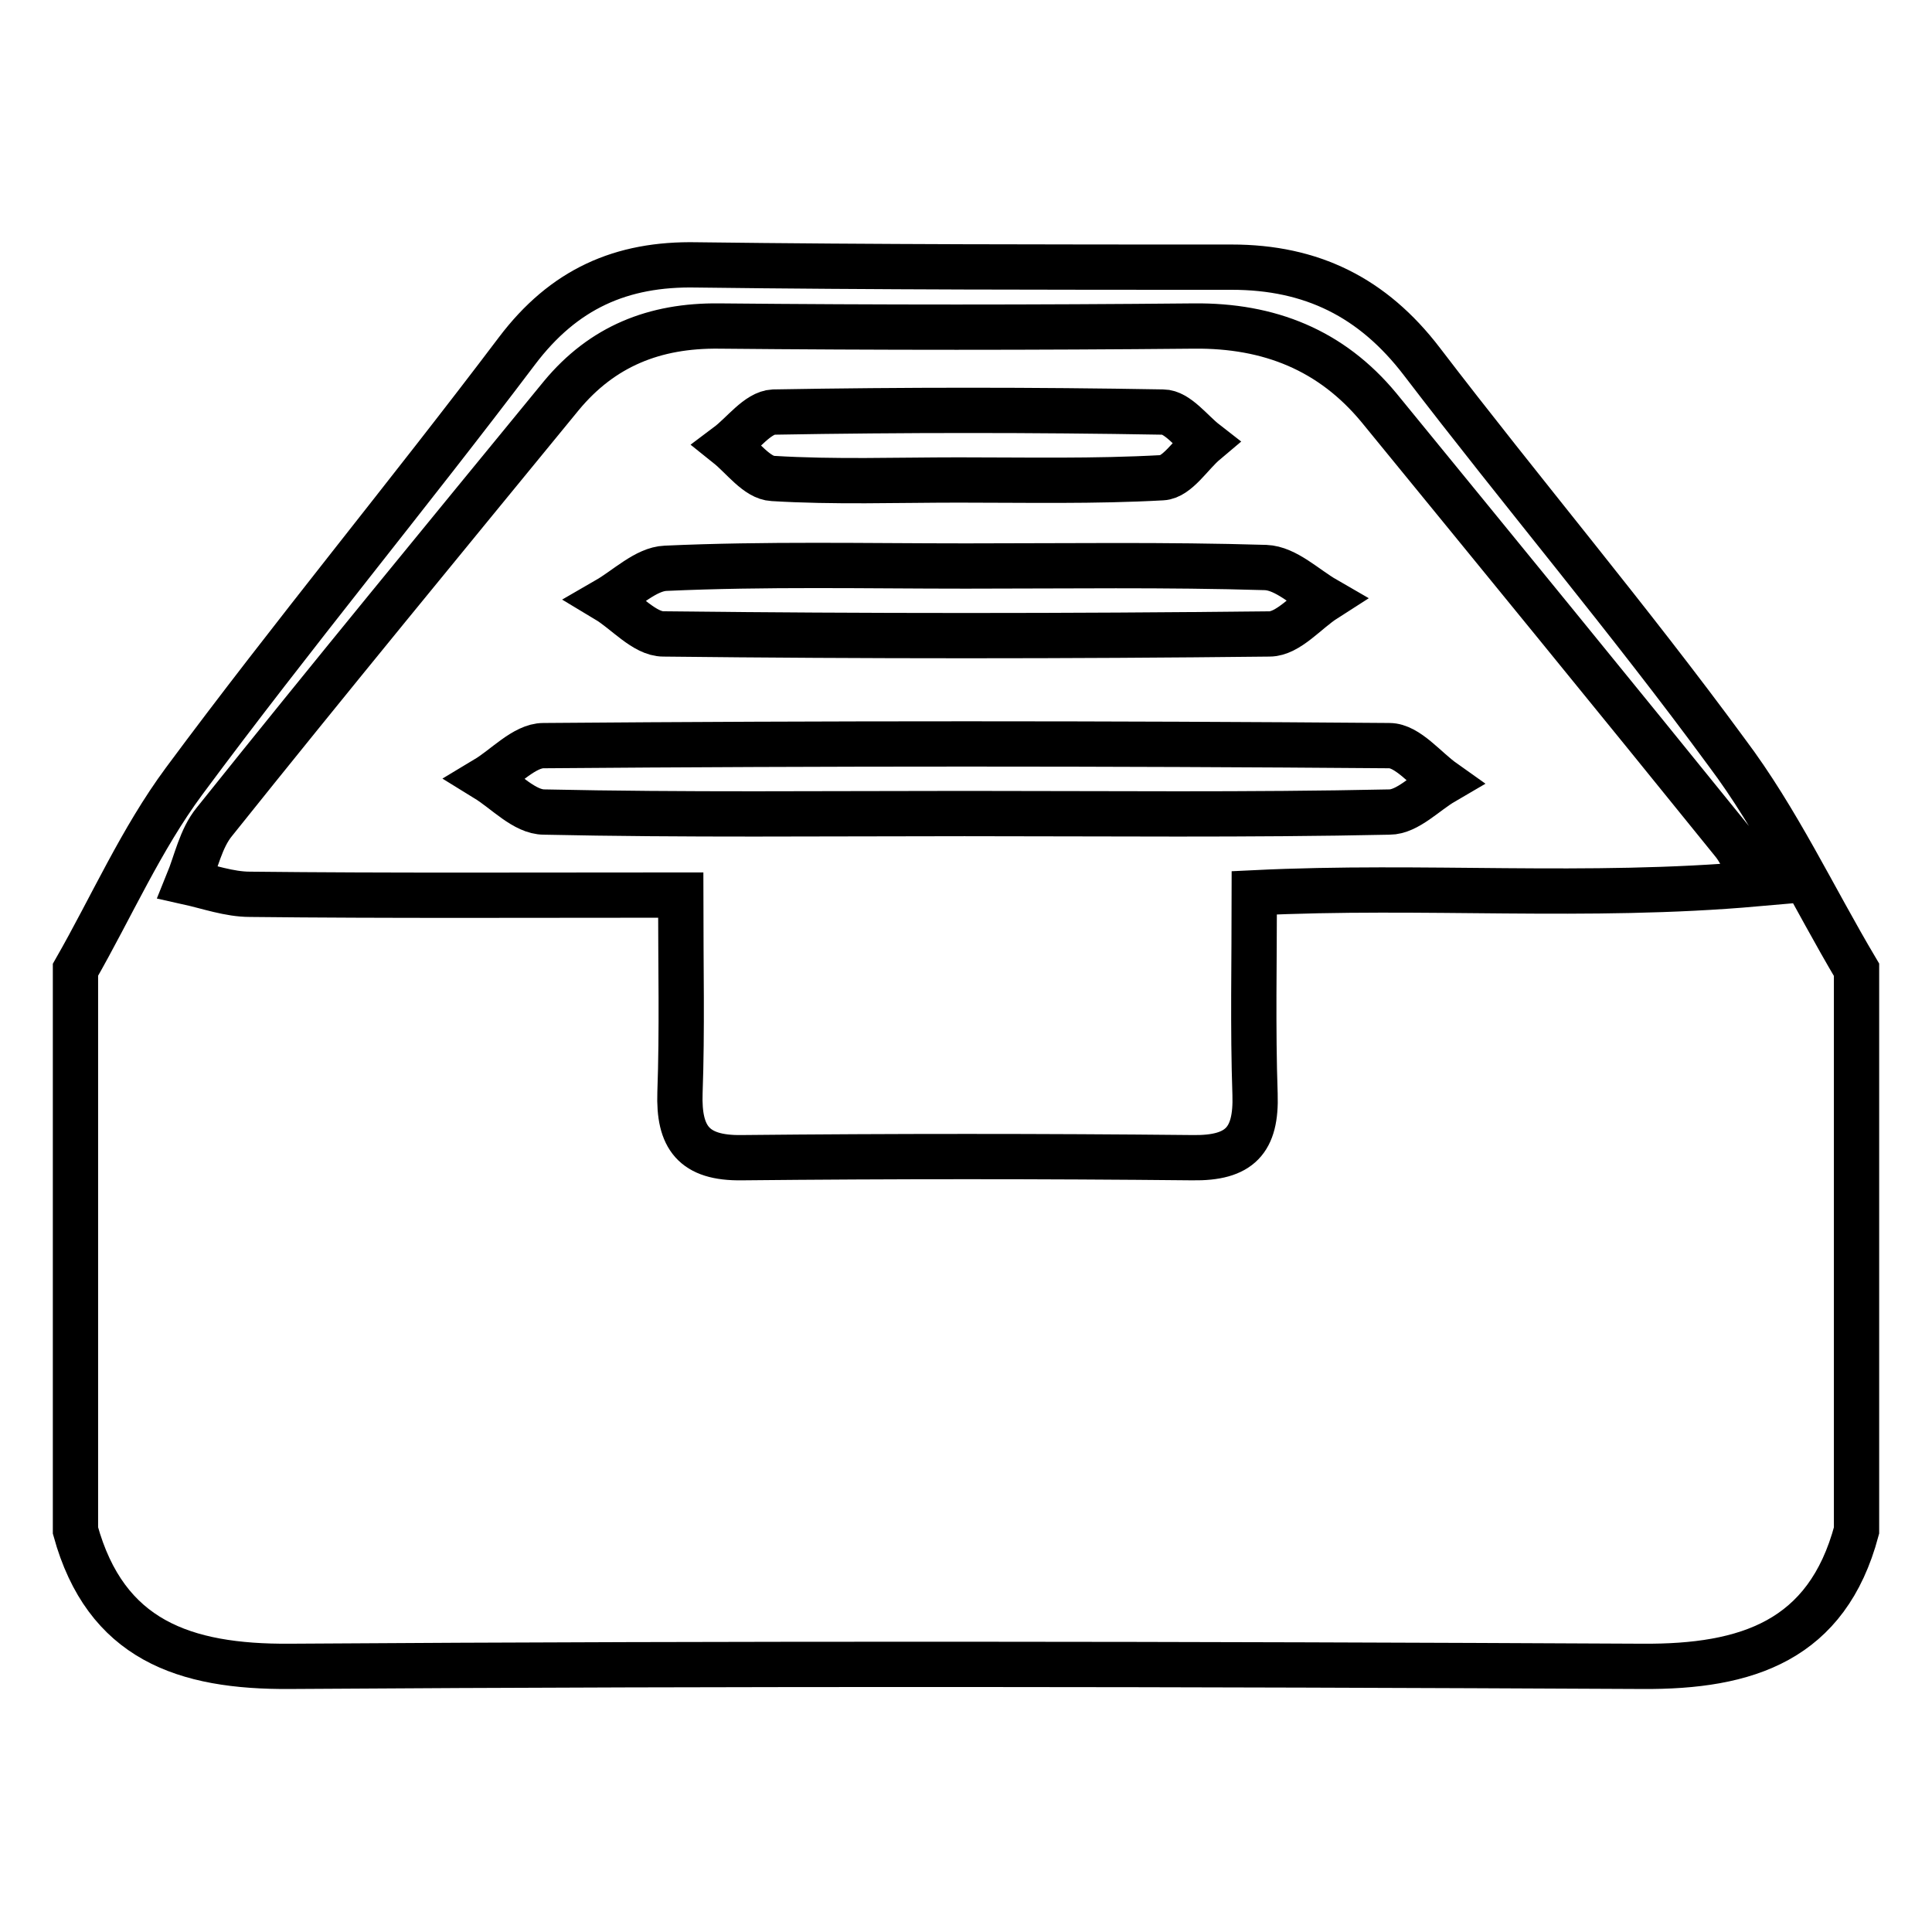 <?xml version="1.0" encoding="utf-8"?>
<!-- Svg Vector Icons : http://www.onlinewebfonts.com/icon -->
<!DOCTYPE svg PUBLIC "-//W3C//DTD SVG 1.1//EN" "http://www.w3.org/Graphics/SVG/1.1/DTD/svg11.dtd">
<svg version="1.1" xmlns="http://www.w3.org/2000/svg" xmlns:xlink="http://www.w3.org/1999/xlink" x="0px" y="0px" viewBox="0 0 256 256" enable-background="new 0 0 256 256" xml:space="preserve">
<g> <path stroke-width="6" fill-opacity="0" stroke="#000000"  d="M90.2,118.6c0,9.5,0.2,17.9-0.1,26.2c-0.2,5.9,1.8,8.7,8.2,8.6c19.9-0.2,39.8-0.2,59.7,0 c6.3,0.1,8.5-2.3,8.3-8.4c-0.3-8.8-0.1-17.6-0.1-26.7c22.5-1.1,44,0.8,66.6-1.2c-1.8-3.2-2.3-4.4-3.1-5.4 c-15.6-19.3-31.3-38.5-47-57.7c-6.3-7.6-14.5-10.9-24.5-10.8c-21,0.2-41.9,0.2-62.9,0c-8.6-0.1-15.5,2.7-20.9,9.2 C59,71.2,43.6,89.9,28.4,108.9c-1.8,2.2-2.4,5.3-3.5,8c2.7,0.6,5.5,1.6,8.2,1.6C51.6,118.7,70.2,118.6,90.2,118.6L90.2,118.6z  M246,128.5v74.3c-3.9,14.6-14.5,18.1-28.4,18c-59.7-0.3-119.4-0.4-179.2,0c-14,0.1-24.4-3.5-28.4-18v-74.3 c4.8-8.4,8.7-17.3,14.4-25c14.3-19.3,29.6-37.8,44.1-57c6.2-8.2,13.8-11.6,23.8-11.4c23.6,0.3,47.2,0.3,70.9,0.3 c10.6,0,18.7,4,25.2,12.5c13.3,17.4,27.5,34.2,40.4,51.8C235.5,108.6,240.3,118.9,246,128.5L246,128.5z"/> <path stroke-width="6" fill-opacity="0" stroke="#000000"  d="M127.8,107.8c-18.6,0-37.1,0.2-55.7-0.2c-2.6,0-5.1-2.8-7.7-4.4c2.5-1.5,5.1-4.4,7.6-4.4 c37.4-0.3,74.8-0.3,112.1,0c2.4,0,4.8,3.1,7.2,4.8c-2.4,1.4-4.8,4-7.2,4C165.5,108,146.6,107.8,127.8,107.8z M128,75 c13.2,0,26.5-0.2,39.7,0.2c2.7,0.1,5.3,2.7,7.9,4.2c-2.5,1.6-4.9,4.6-7.4,4.6c-26.8,0.3-53.5,0.3-80.3,0c-2.5,0-5-3-7.5-4.5 c2.6-1.5,5.2-4.1,7.8-4.2C101.5,74.7,114.7,75,128,75L128,75z M127,63.6c-8.2,0-16.4,0.3-24.6-0.2c-2.1-0.1-4-2.8-6-4.4 c2-1.5,4-4.3,6.1-4.4c17.2-0.3,34.4-0.3,51.6,0c1.9,0,3.8,2.6,5.6,4c-1.9,1.6-3.7,4.6-5.7,4.7C145,63.8,136,63.6,127,63.6L127,63.6 z"/></g>
</svg>